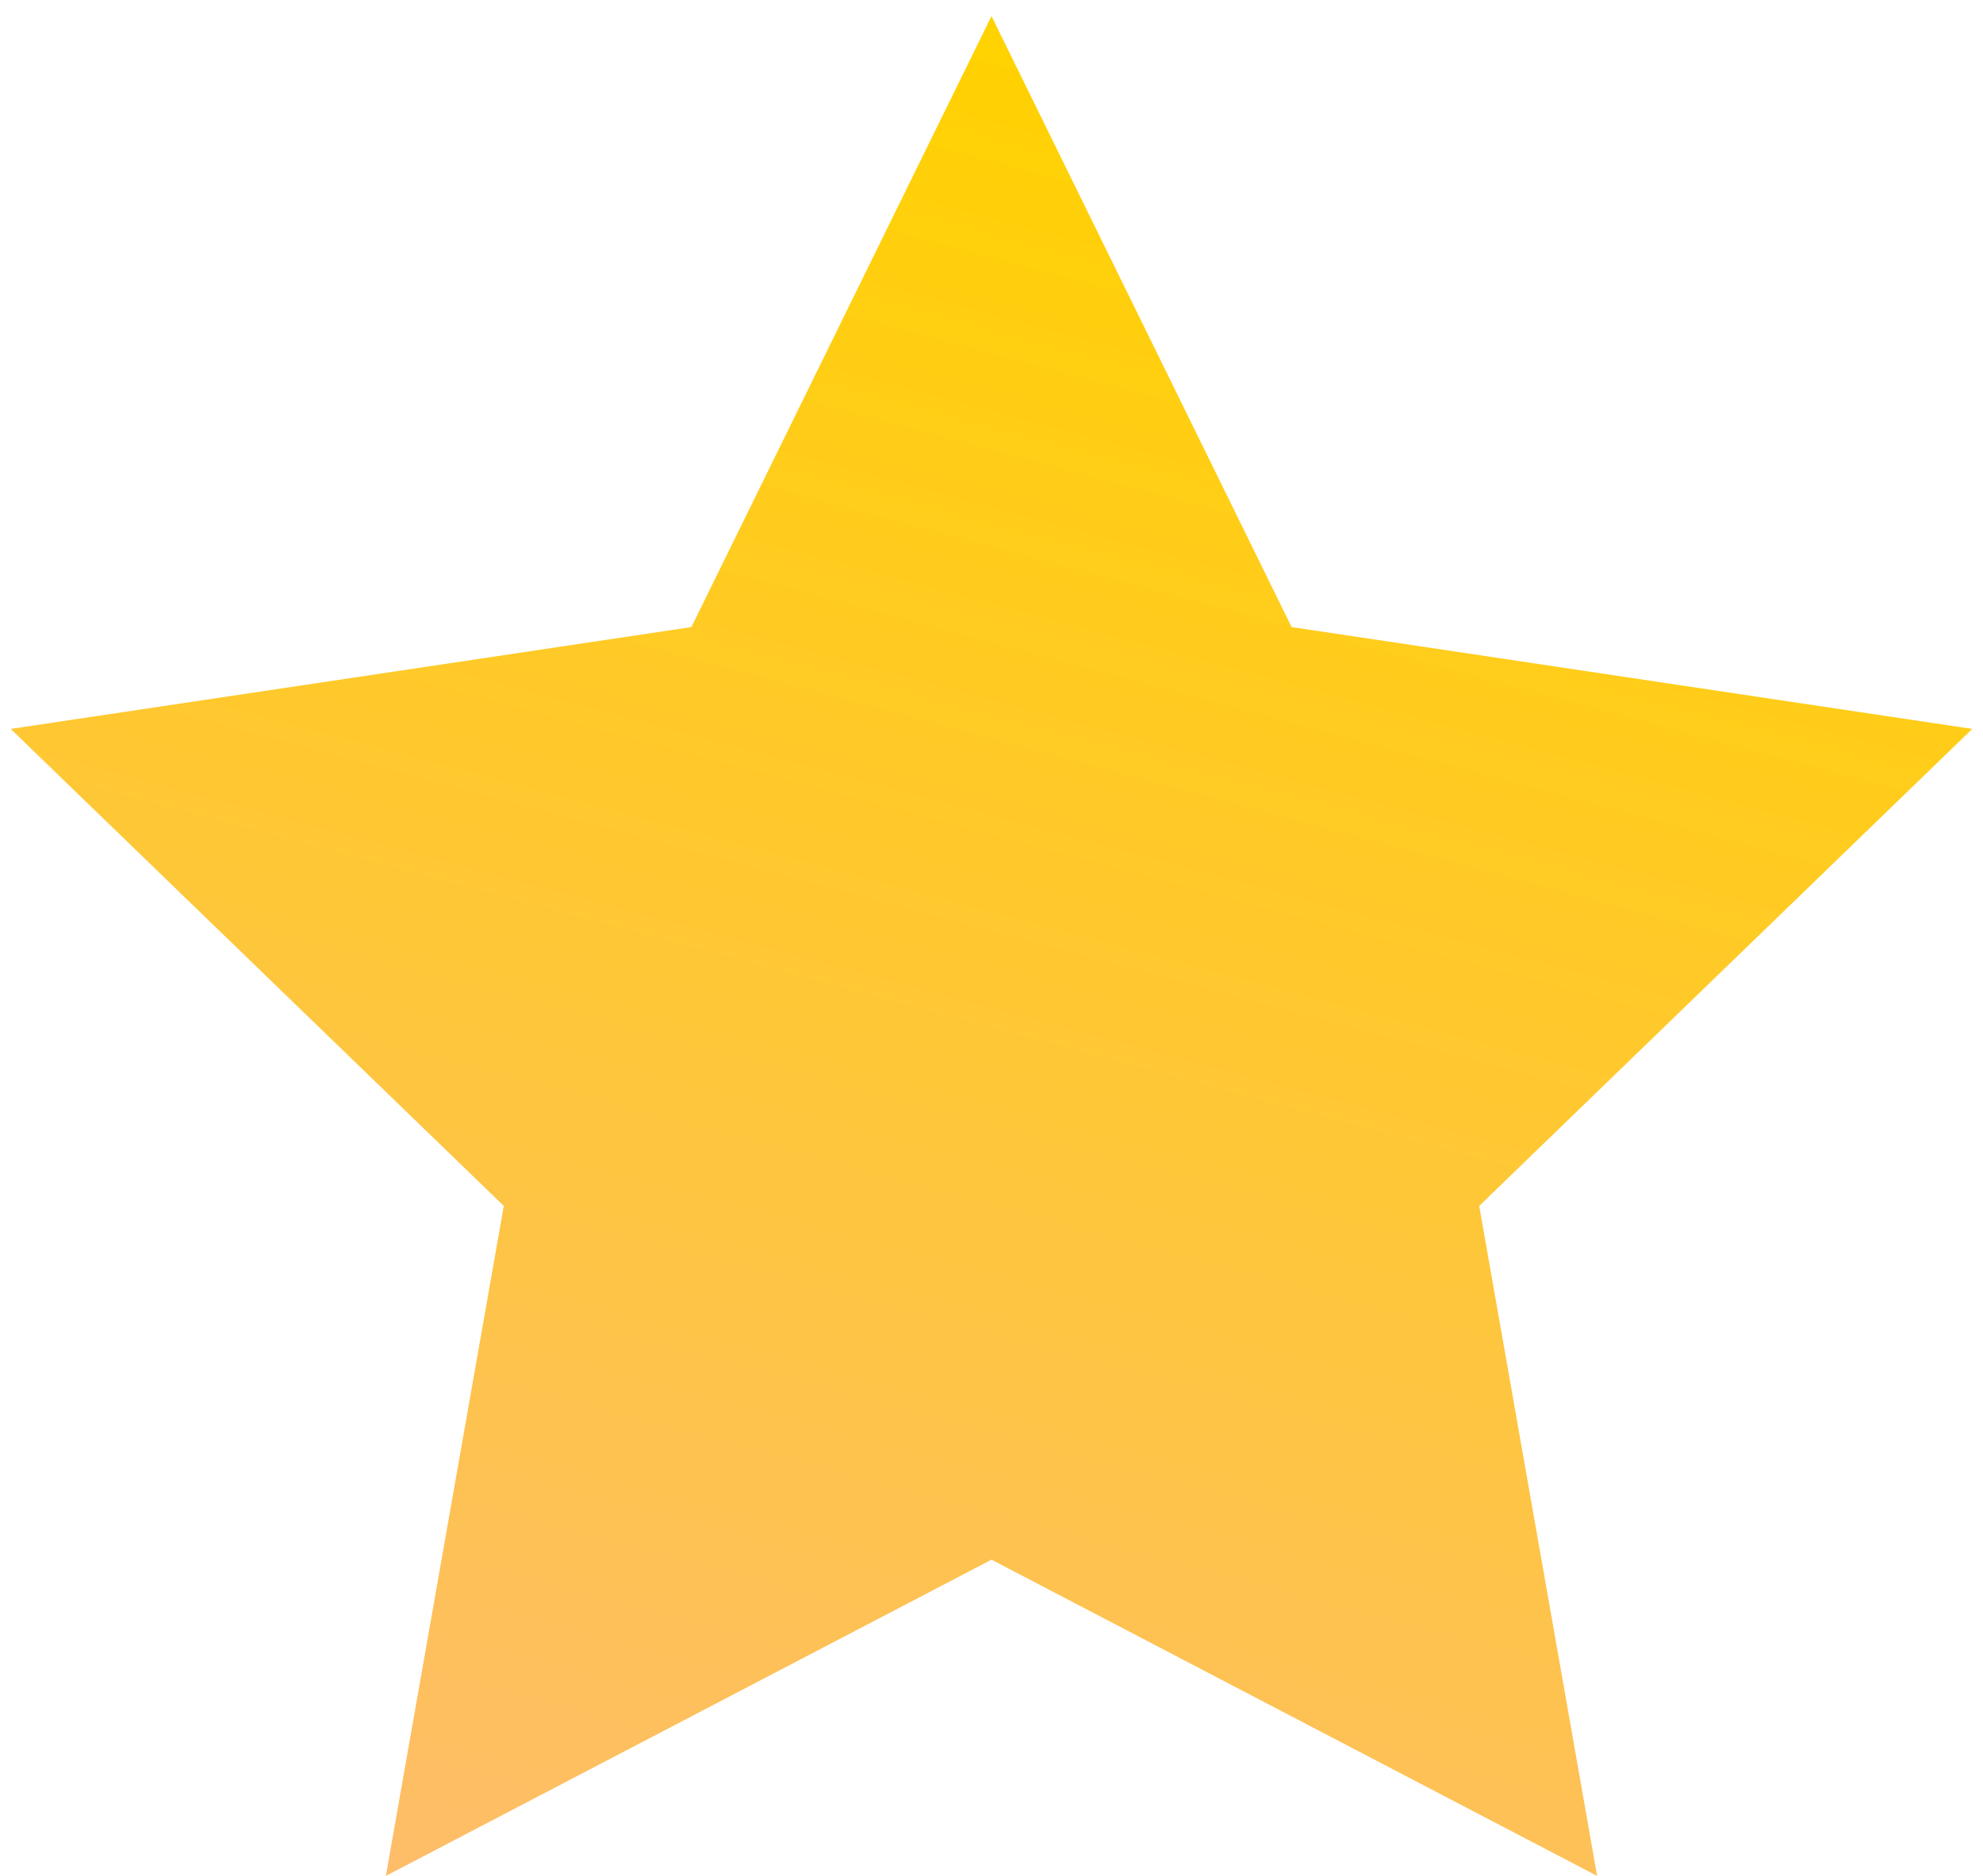 <?xml version="1.0" encoding="utf-8"?>
<!-- Generator: Adobe Illustrator 21.0.0, SVG Export Plug-In . SVG Version: 6.00 Build 0)  -->
<svg version="1.1" id="Layer_1" xmlns="http://www.w3.org/2000/svg" xmlns:xlink="http://www.w3.org/1999/xlink" x="0px" y="0px"
	 viewBox="0 0 37 35" style="enable-background:new 0 0 37 35;" xml:space="preserve">
<style type="text/css">
	.st0{fill:url(#SVGID_1_);}
</style>
<linearGradient id="SVGID_1_" gradientUnits="userSpaceOnUse" x1="21.825" y1="1.191" x2="12.393" y2="36.392">
	<stop  offset="0" style="stop-color:#FFD200"/>
	<stop  offset="1" style="stop-color:#FEBD69"/>
</linearGradient>
<polygon class="st0" points="18.5,0.3 24.1,11.7 36.8,13.6 27.6,22.5 29.8,35 18.5,29.1 7.2,35 9.4,22.5 0.2,13.6 12.9,11.7 "/>
</svg>
